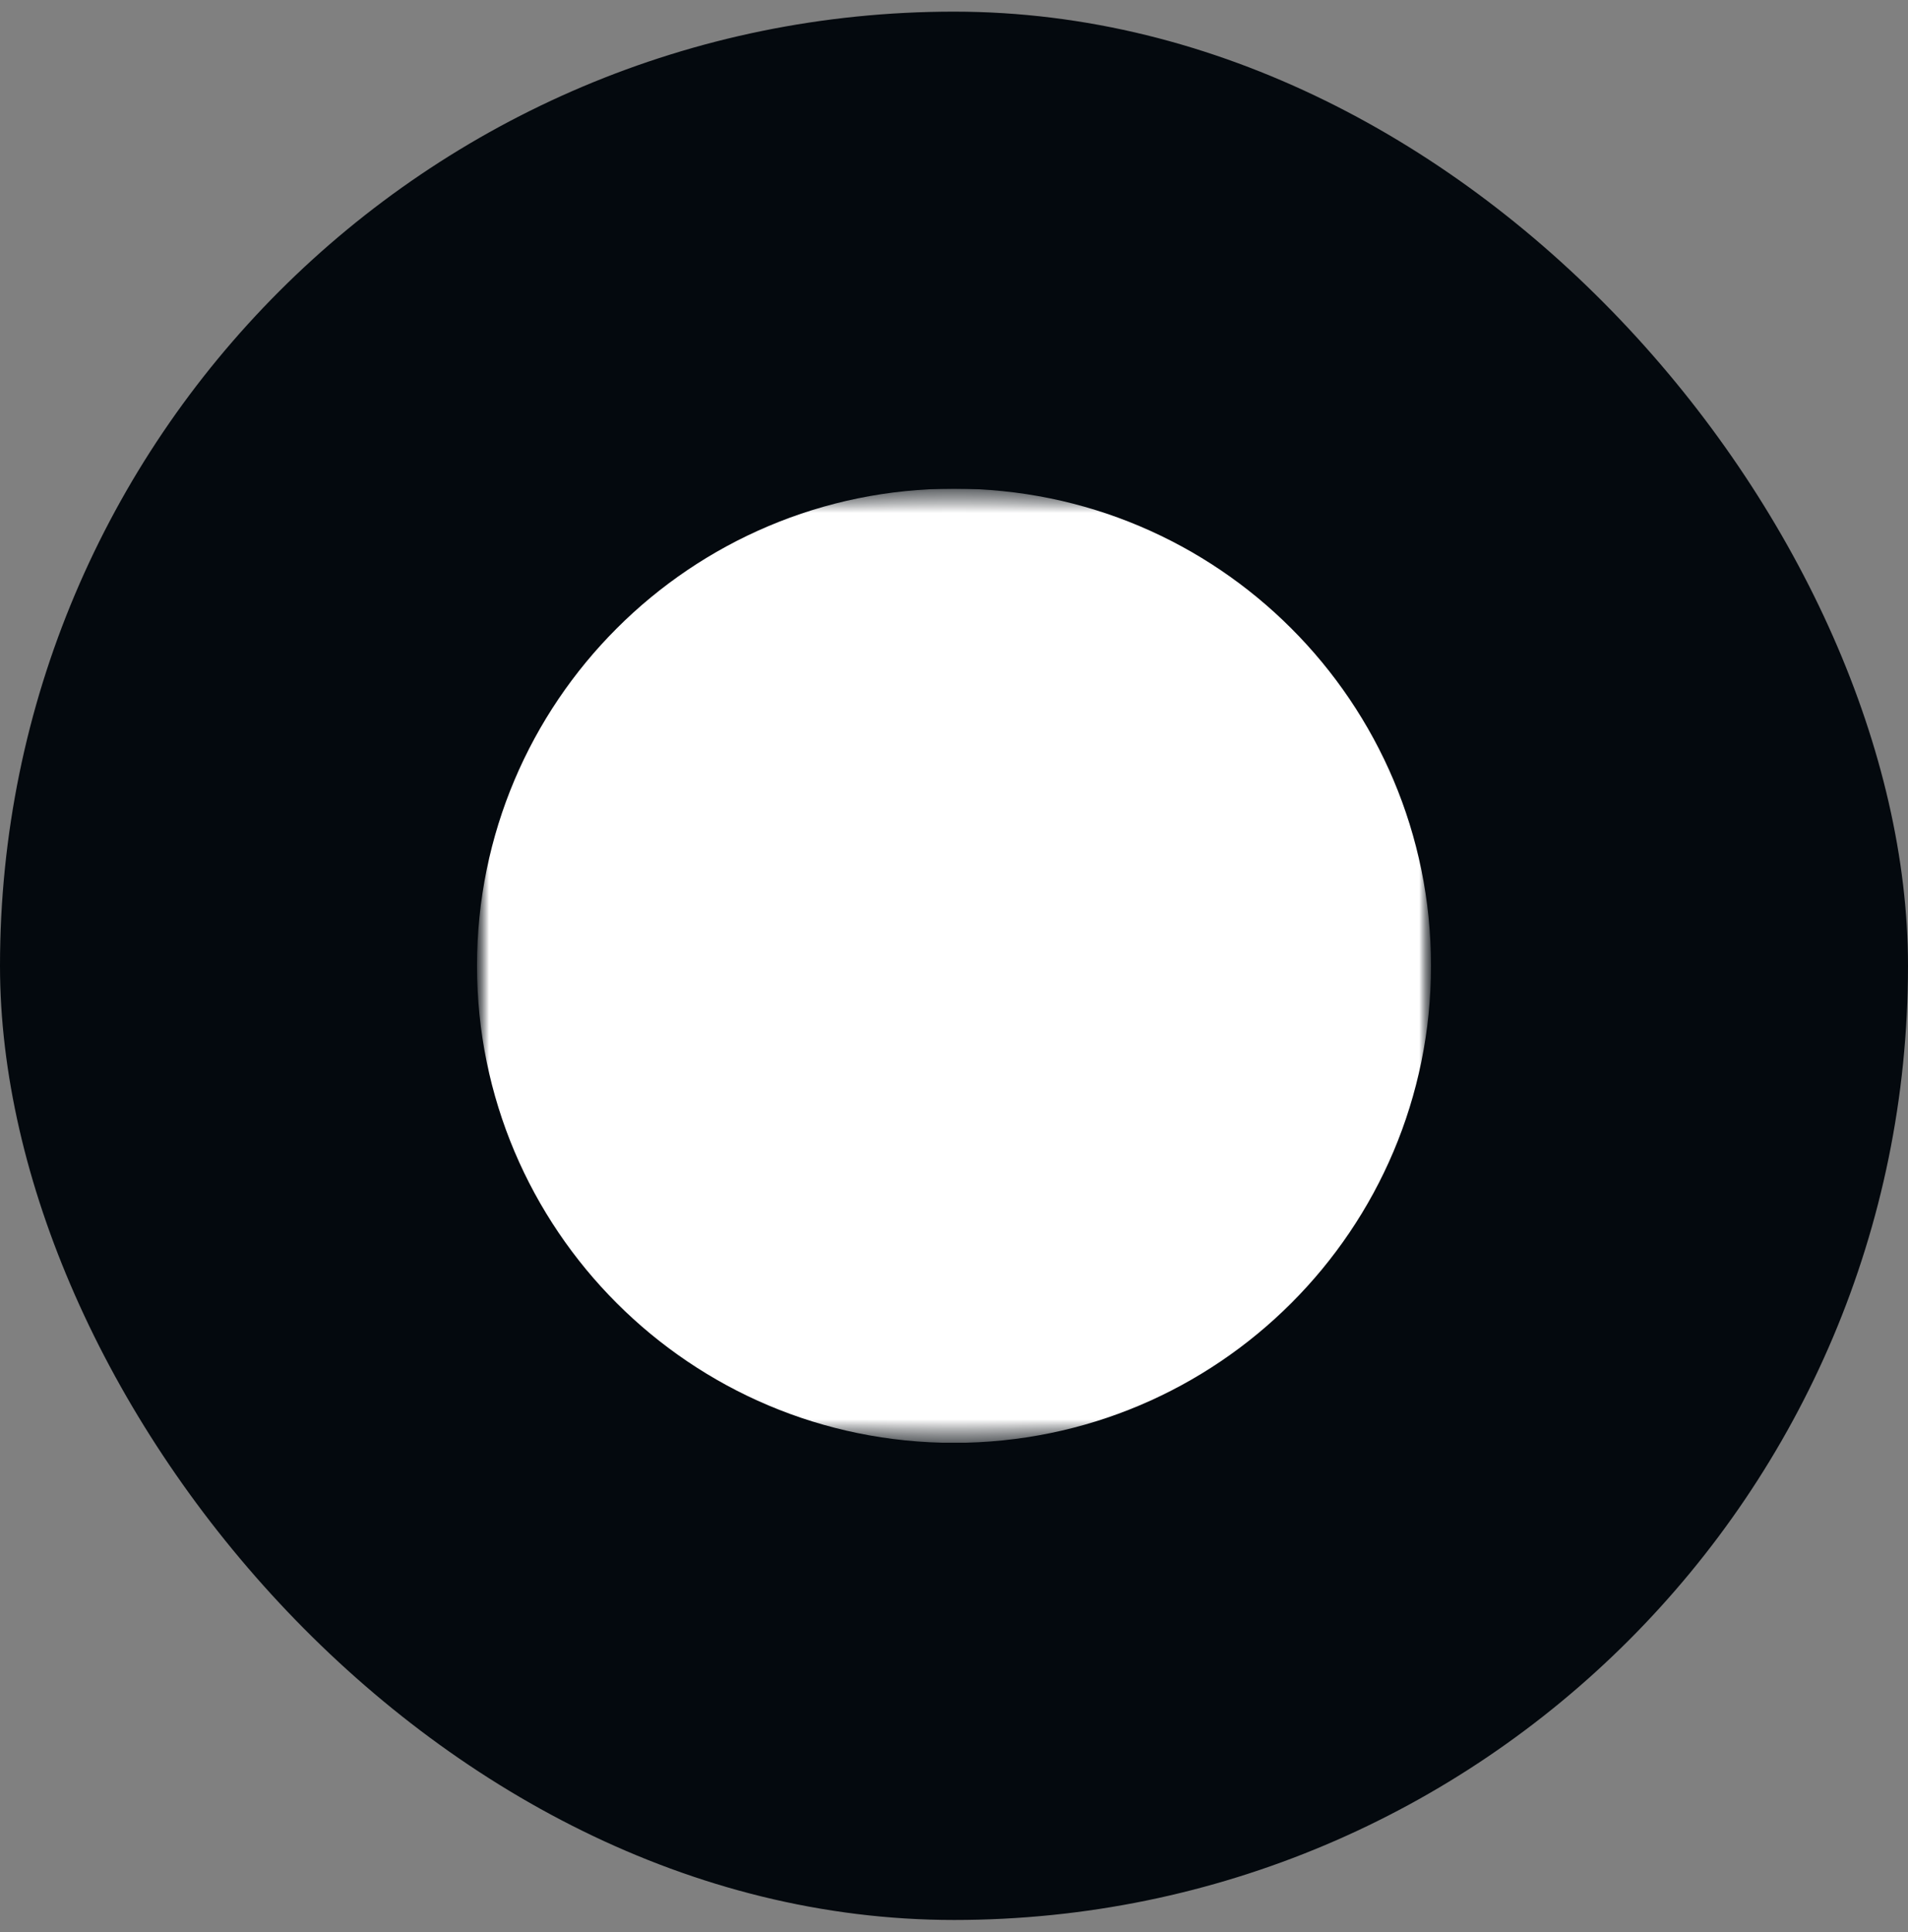 <svg width="80" height="81" viewBox="0 0 80 81" fill="none" xmlns="http://www.w3.org/2000/svg">
<rect x="0" y="0" width="80" height="81" fill="#808080" stroke="none"/>
<rect y="0.488" width="80" height="80" rx="40" fill="#04090E"/>
<g clip-path="url(#clip0_1837_34642)">
<mask id="mask0_1837_34642" style="mask-type:luminance" maskUnits="userSpaceOnUse" x="20" y="20" width="40" height="41">
<path d="M60 20.487H20V60.487H60V20.487Z" fill="white"/>
<path d="M60 40.487C60 51.532 51.046 60.487 40 60.487C28.954 60.487 20 51.532 20 40.487C20 29.441 28.954 20.487 40 20.487C51.046 20.487 60 29.441 60 40.487Z" fill="white"/>
<path d="M50.834 49.754C47.944 53.127 43.523 55.104 38.761 54.688C35.114 54.37 31.909 52.705 29.592 50.227" stroke="black" stroke-width="2.344" stroke-miterlimit="10"/>
<path d="M29.654 54.338L29.592 50.224L33.706 49.849" stroke="black" stroke-width="2.344" stroke-miterlimit="10"/>
<path d="M29.167 31.22C32.057 27.846 36.477 25.87 41.24 26.285C44.887 26.604 48.092 28.268 50.409 30.747" stroke="black" stroke-width="2.344" stroke-miterlimit="10"/>
<path d="M50.347 26.635L50.409 30.749L46.295 31.124" stroke="black" stroke-width="2.344" stroke-miterlimit="10"/>
<path d="M32.868 42.946V44.751H26.604V43.326L29.616 40.51C30.259 39.912 30.351 39.544 30.351 39.211C30.351 38.694 30.006 38.383 29.317 38.383C28.731 38.383 28.202 38.648 27.88 39.165L26.19 38.222C26.8 37.211 27.938 36.544 29.524 36.544C31.374 36.544 32.65 37.498 32.65 38.992C32.65 39.774 32.432 40.487 31.282 41.544L29.765 42.946H32.868Z" fill="black"/>
<path d="M41.293 43.211H40.098V44.751H37.88V43.211H33.627V41.728L37.236 36.705H39.592L36.316 41.406H37.949V40.039H40.098V41.406H41.293V43.211Z" fill="black"/>
<path d="M45.213 35.073H47.155L43.362 45.9H41.42L45.213 35.073Z" fill="black"/>
<path d="M53.811 36.705V38.13L50.972 44.751H48.489L51.202 38.51H49.087V39.751H47.145V36.705H53.811Z" fill="black"/>
</mask>
<g mask="url(#mask0_1837_34642)">
<mask id="mask1_1837_34642" style="mask-type:luminance" maskUnits="userSpaceOnUse" x="20" y="20" width="40" height="41">
<path d="M20 20.486H60V60.486H20V20.486Z" fill="white"/>
</mask>
<g mask="url(#mask1_1837_34642)">
<path d="M60 40.486C60 51.532 51.046 60.486 40 60.486C28.954 60.486 20 51.532 20 40.486C20 29.441 28.954 20.486 40 20.486C51.046 20.486 60 29.441 60 40.486Z" fill="white"/>
<path d="M50.834 49.754C47.944 53.127 43.523 55.104 38.761 54.688C35.114 54.37 31.909 52.705 29.592 50.227" stroke="white" stroke-width="2.344" stroke-miterlimit="10"/>
<path d="M29.654 54.338L29.592 50.224L33.706 49.849" stroke="white" stroke-width="2.344" stroke-miterlimit="10"/>
<path d="M29.167 31.219C32.057 27.846 36.477 25.869 41.24 26.285C44.887 26.603 48.092 28.268 50.409 30.746" stroke="white" stroke-width="2.344" stroke-miterlimit="10"/>
<path d="M50.347 26.635L50.409 30.749L46.295 31.124" stroke="white" stroke-width="2.344" stroke-miterlimit="10"/>
<path d="M32.868 42.946V44.751H26.604V43.326L29.616 40.51C30.259 39.912 30.351 39.544 30.351 39.211C30.351 38.694 30.006 38.383 29.317 38.383C28.731 38.383 28.202 38.648 27.88 39.165L26.19 38.222C26.8 37.211 27.938 36.544 29.524 36.544C31.374 36.544 32.65 37.498 32.65 38.992C32.65 39.774 32.432 40.487 31.282 41.544L29.765 42.946H32.868Z" fill="white"/>
<path d="M41.293 43.211H40.098V44.751H37.88V43.211H33.627V41.728L37.236 36.705H39.592L36.316 41.406H37.949V40.039H40.098V41.406H41.293V43.211Z" fill="white"/>
<path d="M45.213 35.073H47.155L43.362 45.9H41.42L45.213 35.073Z" fill="white"/>
<path d="M53.811 36.705V38.13L50.972 44.751H48.489L51.202 38.51H49.087V39.751H47.145V36.705H53.811Z" fill="white"/>
</g>
</g>
</g>
<defs>
<clipPath id="clip0_1837_34642">
<rect width="40" height="40" fill="white" transform="translate(20 20.487)"/>
</clipPath>
</defs>
</svg>
